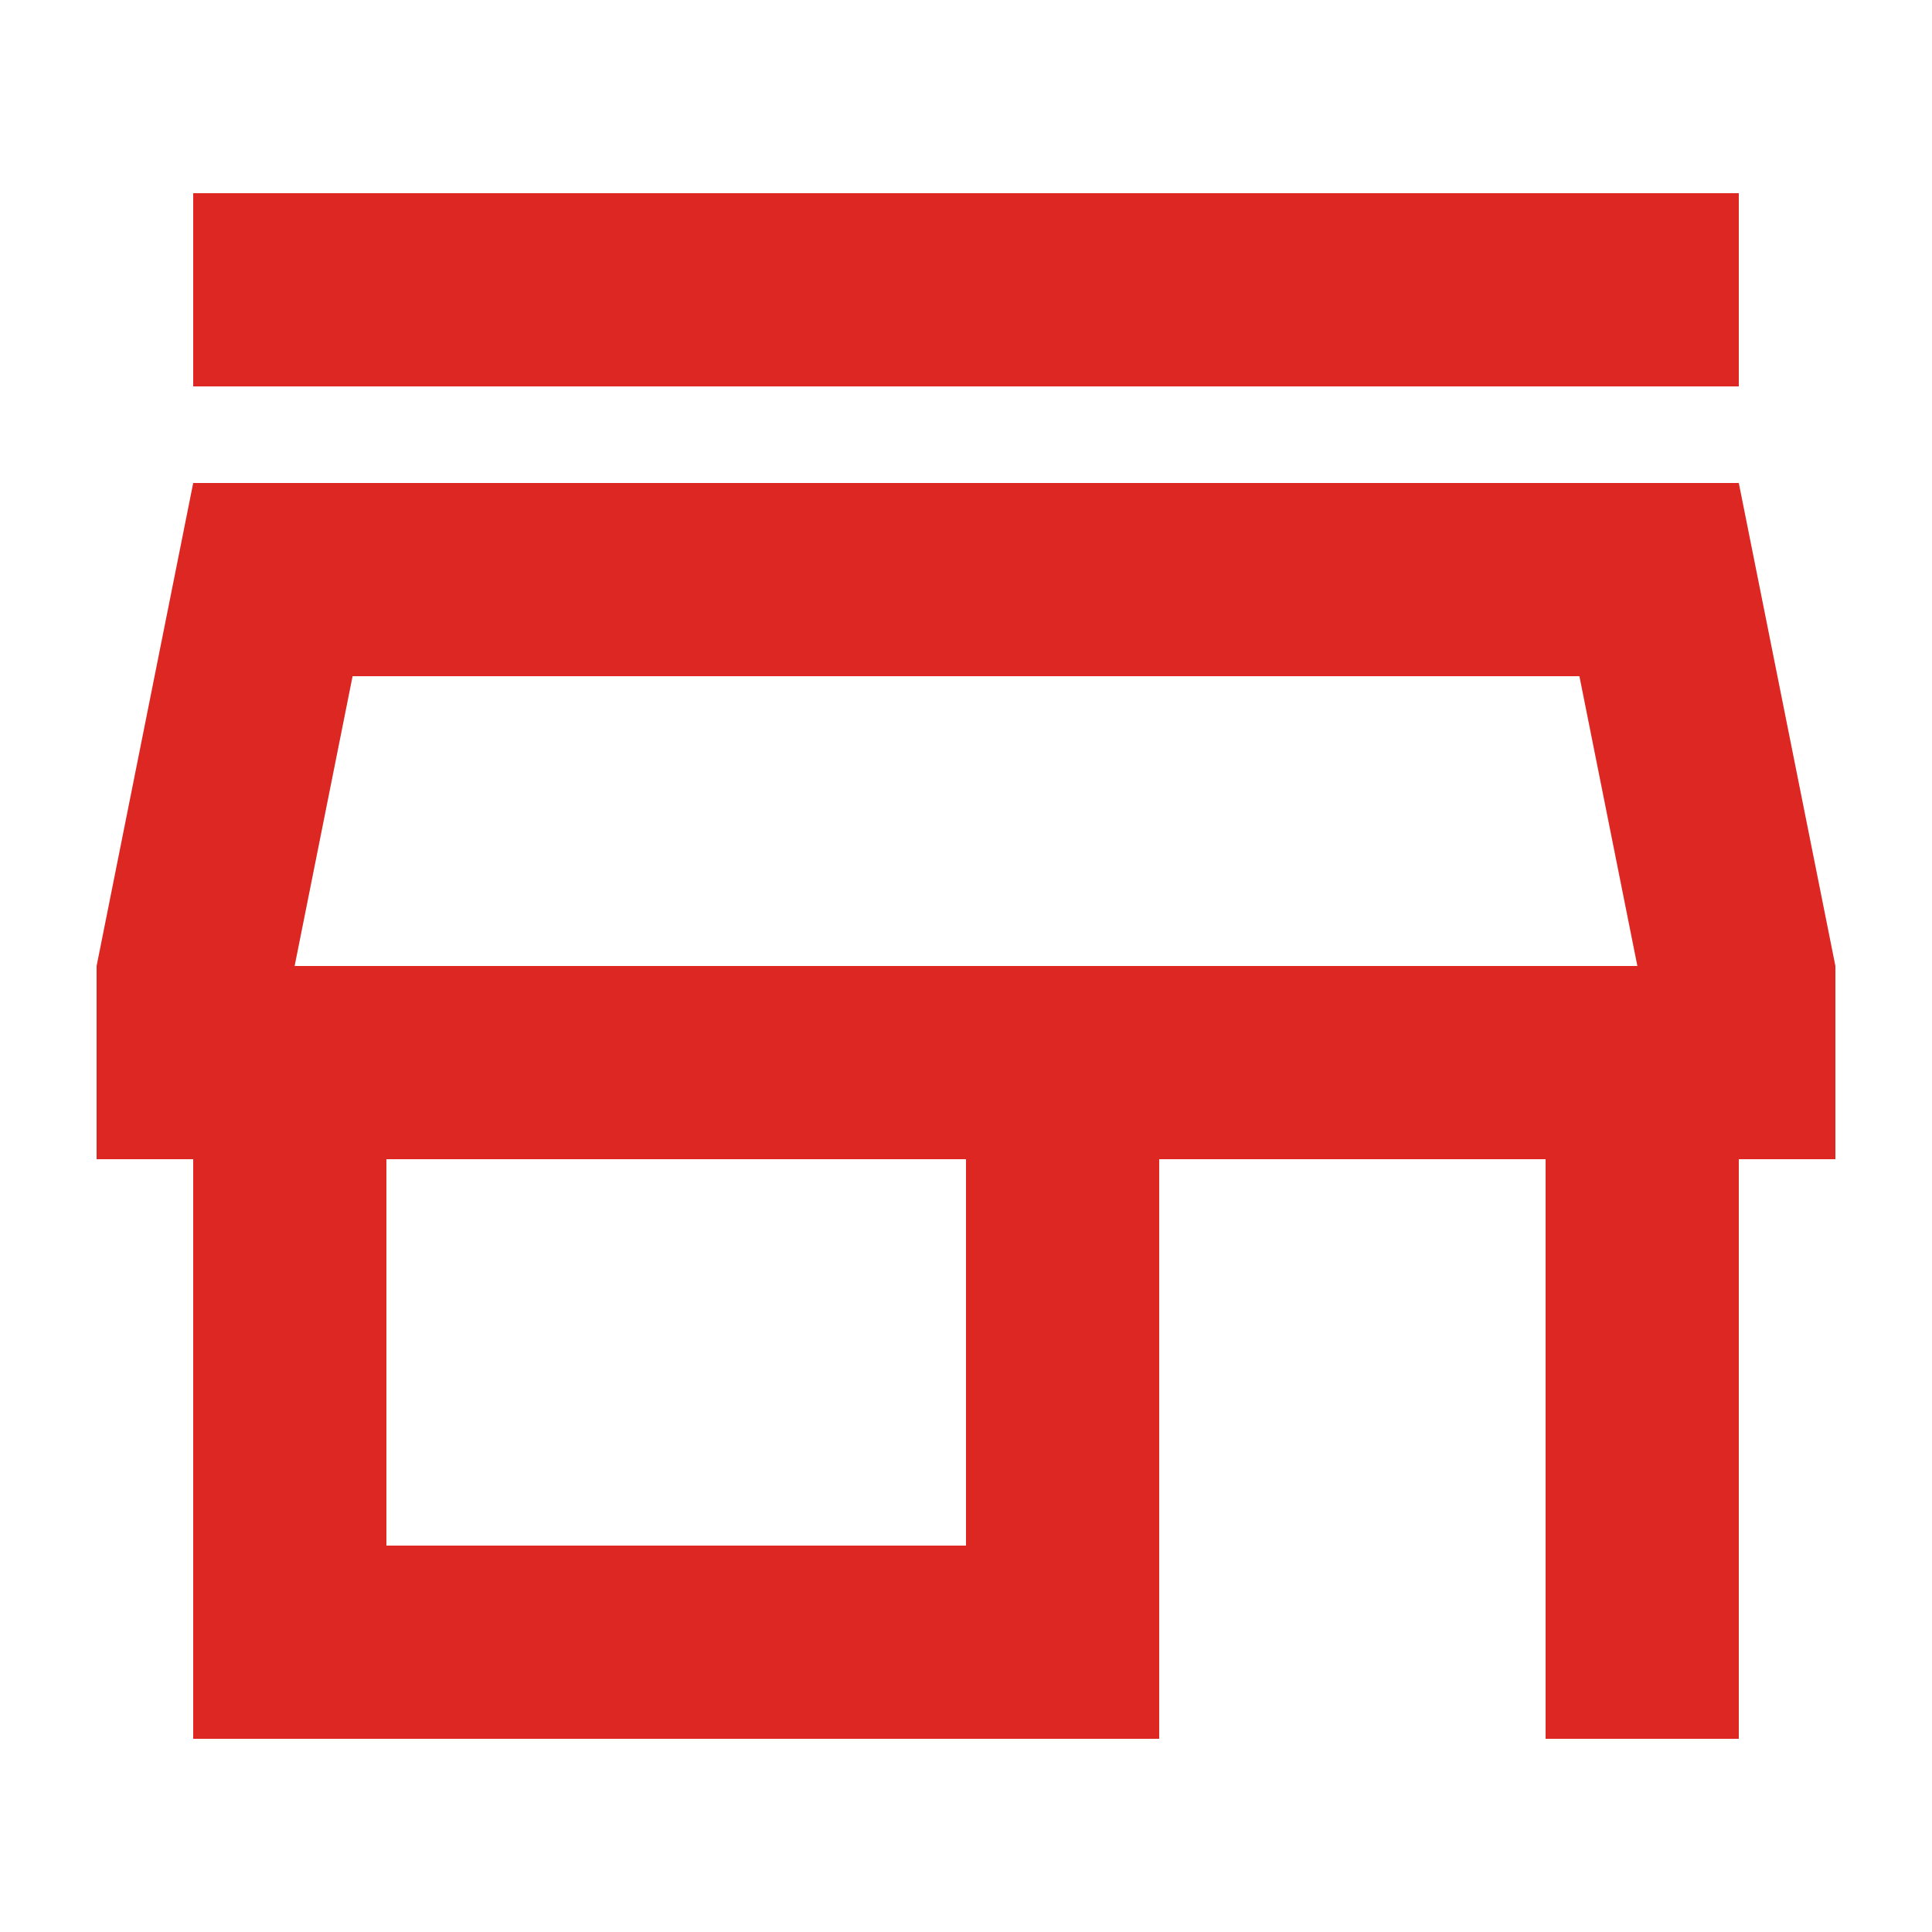 <svg width="20" height="20" viewBox="0 0 20 20" fill="none" xmlns="http://www.w3.org/2000/svg">
<path d="M2 4V2H18V4H2ZM2 18V12H1V10L2 5H18L19 10V12H18V18H16V12H12V18H2ZM4 16H10V12H4V16ZM3.05 10H16.95L16.35 7H3.65L3.05 10Z" fill="#DD2723"/>
</svg>
